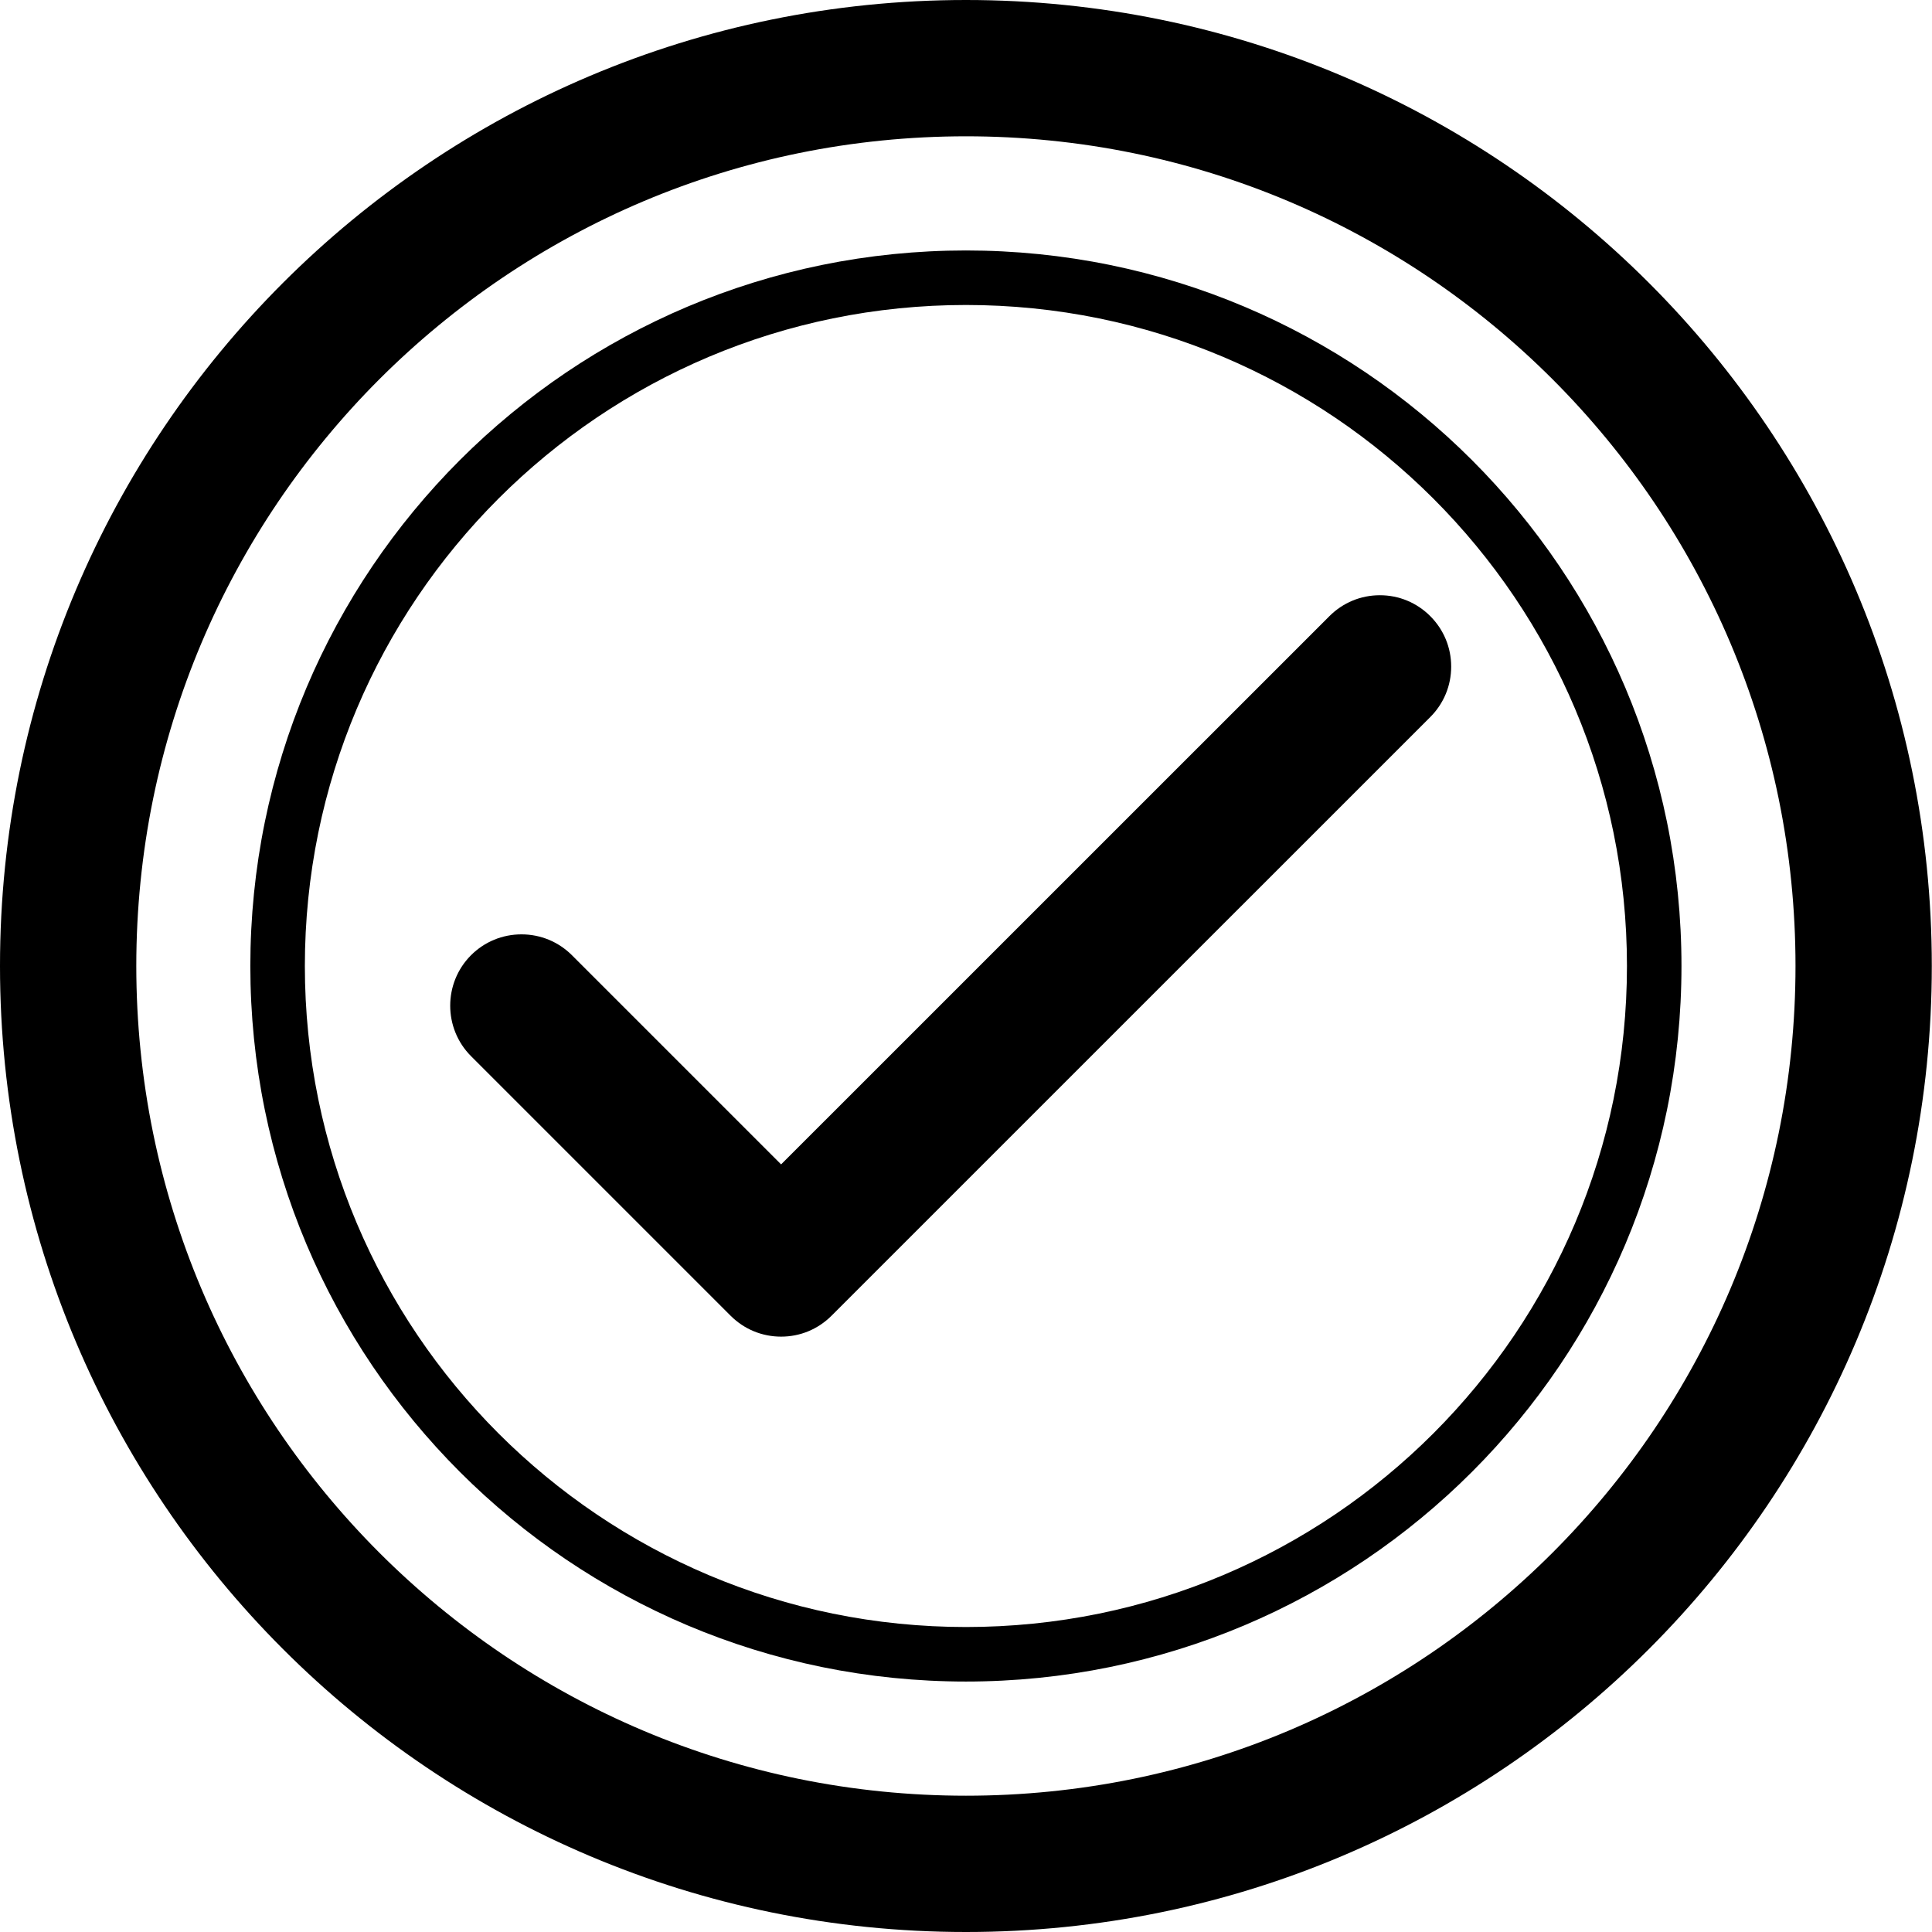 <?xml version="1.0" encoding="UTF-8"?>
<svg id="icon" xmlns="http://www.w3.org/2000/svg" viewBox="0 0 5669.29 5669.29">
  <path d="M2834.55,399.96c165.46,0,330.69,16.64,491.1,49.47,156.12,31.95,309.68,79.61,456.42,141.68,144.15,60.98,283.21,136.47,413.32,224.38,128.97,87.14,250.26,187.24,360.51,297.5,110.24,110.26,210.31,231.57,297.44,360.57,87.89,130.12,163.36,269.21,224.32,413.38,62.05,146.74,109.7,300.31,141.64,456.45,32.81,160.41,49.45,325.63,49.45,491.08s-16.64,330.71-49.45,491.14c-31.94,156.15-79.6,309.74-141.65,456.51-60.96,144.19-136.44,283.3-224.33,413.45-87.13,129.02-187.21,250.35-297.45,360.63-110.24,110.28-231.54,210.39-360.51,297.55-130.11,87.93-269.17,163.43-413.32,224.42-146.73,62.08-300.29,109.75-456.41,141.71-160.41,32.83-325.63,49.48-491.09,49.48s-330.67-16.65-491.08-49.48c-156.13-31.95-309.7-79.63-456.45-141.71-144.17-60.99-283.26-136.5-413.39-224.43-129-87.17-250.32-187.28-360.59-297.57-110.27-110.29-210.37-231.62-297.53-360.64-87.92-130.15-163.41-269.26-224.4-413.44-62.07-146.77-109.74-300.35-141.69-456.5-32.82-160.42-49.47-325.66-49.47-491.11s16.64-330.65,49.47-491.05c31.95-156.12,79.62-309.69,141.68-456.43,60.98-144.17,136.47-283.25,224.39-413.38,87.15-129,187.25-250.31,297.52-360.58,110.27-110.27,231.59-210.36,360.59-297.51,130.13-87.91,269.22-163.41,413.39-224.39,146.75-62.07,300.33-109.74,456.46-141.69,160.41-32.82,325.64-49.47,491.09-49.47M2834.55,0C1269.03,0,0,1269.03,0,2834.45s1269.03,2834.84,2834.55,2834.84,2834.16-1269.32,2834.16-2834.84S4400.16,0,2834.55,0h0Z"/>
  <path d="M1530.22,2741.8c-55.92,0-108.5,21.73-148.07,61.2-81.42,81.64-81.42,214.49,0,296.13l761.75,761.75c39.57,39.57,92.19,61.36,148.18,61.36s108.39-21.79,147.96-61.36l1756.96-1756.74c39.57-39.57,61.36-92.15,61.36-148.07s-21.79-108.5-61.36-148.07c-39.46-39.57-91.98-61.36-147.87-61.36s-108.47,21.79-148.04,61.36l-1606.2,1605.98-2.8,2.8-2.8-2.8-611-611c-39.56-39.46-92.15-61.19-148.07-61.19Z"/>
  <path d="M2834.49,4934.35c-142.43,0-284.79-14.35-423.13-42.66-134.87-27.6-267.52-68.77-394.29-122.39-124.45-52.63-244.47-117.77-356.73-193.61-111.18-75.1-215.72-161.35-310.73-256.35-95-95-181.26-199.53-256.37-310.7-75.84-112.26-140.99-232.27-193.62-356.7-53.62-126.75-94.79-259.4-122.39-394.25-28.31-138.32-42.66-280.67-42.66-423.08s14.35-284.73,42.66-423.05c27.6-134.84,68.77-267.48,122.39-394.23,52.64-124.43,117.78-244.44,193.62-356.69,75.11-111.16,161.36-215.7,256.37-310.69,95.01-95,199.55-181.24,310.73-256.35,112.26-75.84,232.29-140.98,356.73-193.61,126.77-53.61,259.43-94.79,394.29-122.39,138.34-28.31,280.71-42.66,423.13-42.66s284.77,14.35,423.1,42.66c134.85,27.6,267.5,68.77,394.25,122.39,124.43,52.63,244.44,117.77,356.69,193.61,111.16,75.1,215.69,161.35,310.68,256.35,94.99,95,181.23,199.53,256.33,310.69,75.83,112.25,140.96,232.26,193.59,356.69,53.61,126.75,94.78,259.38,122.37,394.22,28.3,138.31,42.65,280.65,42.65,423.04s-14.35,284.75-42.65,423.07c-27.59,134.85-68.76,267.49-122.37,394.25-52.63,124.44-117.76,244.45-193.59,356.7-75.1,111.17-161.34,215.71-256.33,310.7-94.99,95-199.52,181.25-310.68,256.36-112.25,75.84-232.26,140.98-356.69,193.62-126.75,53.62-259.4,94.79-394.25,122.39-138.33,28.31-280.68,42.66-423.1,42.66ZM2834.49,894.95c-131.68,0-263.25,13.26-391.06,39.41-124.52,25.48-247,63.5-364.04,113-114.93,48.61-225.79,108.78-329.49,178.83-102.74,69.4-199.35,149.11-287.16,236.91-87.8,87.8-167.52,184.4-236.92,287.13-70.06,103.69-130.23,214.53-178.84,329.45-49.5,117.02-87.52,239.48-113,363.97-26.15,127.78-39.41,259.32-39.41,390.97s13.26,263.21,39.41,391c25.48,124.5,63.5,246.97,113,363.99,48.61,114.92,108.78,225.77,178.84,329.46,69.41,102.73,149.12,199.34,236.93,287.14,87.8,87.8,184.42,167.51,287.16,236.91,103.7,70.06,214.56,130.22,329.49,178.83,117.04,49.5,239.52,87.52,364.04,113,127.81,26.15,259.38,39.41,391.06,39.41s263.23-13.26,391.02-39.41c124.51-25.48,246.97-63.5,364-113,114.92-48.61,225.76-108.78,329.45-178.83,102.72-69.4,199.32-149.11,287.11-236.91,87.79-87.8,167.49-184.4,236.89-287.14,70.05-103.69,130.21-214.54,178.81-329.46,49.49-117.03,87.5-239.49,112.98-364,26.15-127.79,39.4-259.34,39.4-391s-13.26-263.19-39.4-390.97c-25.47-124.5-63.49-246.95-112.98-363.97-48.6-114.91-108.76-225.76-178.81-329.45-69.4-102.73-149.1-199.33-236.89-287.12-87.79-87.8-184.39-167.5-287.11-236.91-103.69-70.05-214.53-130.22-329.45-178.83-117.03-49.5-239.49-87.52-364-112.99-127.79-26.15-259.35-39.41-391.02-39.41Z"/>
</svg>